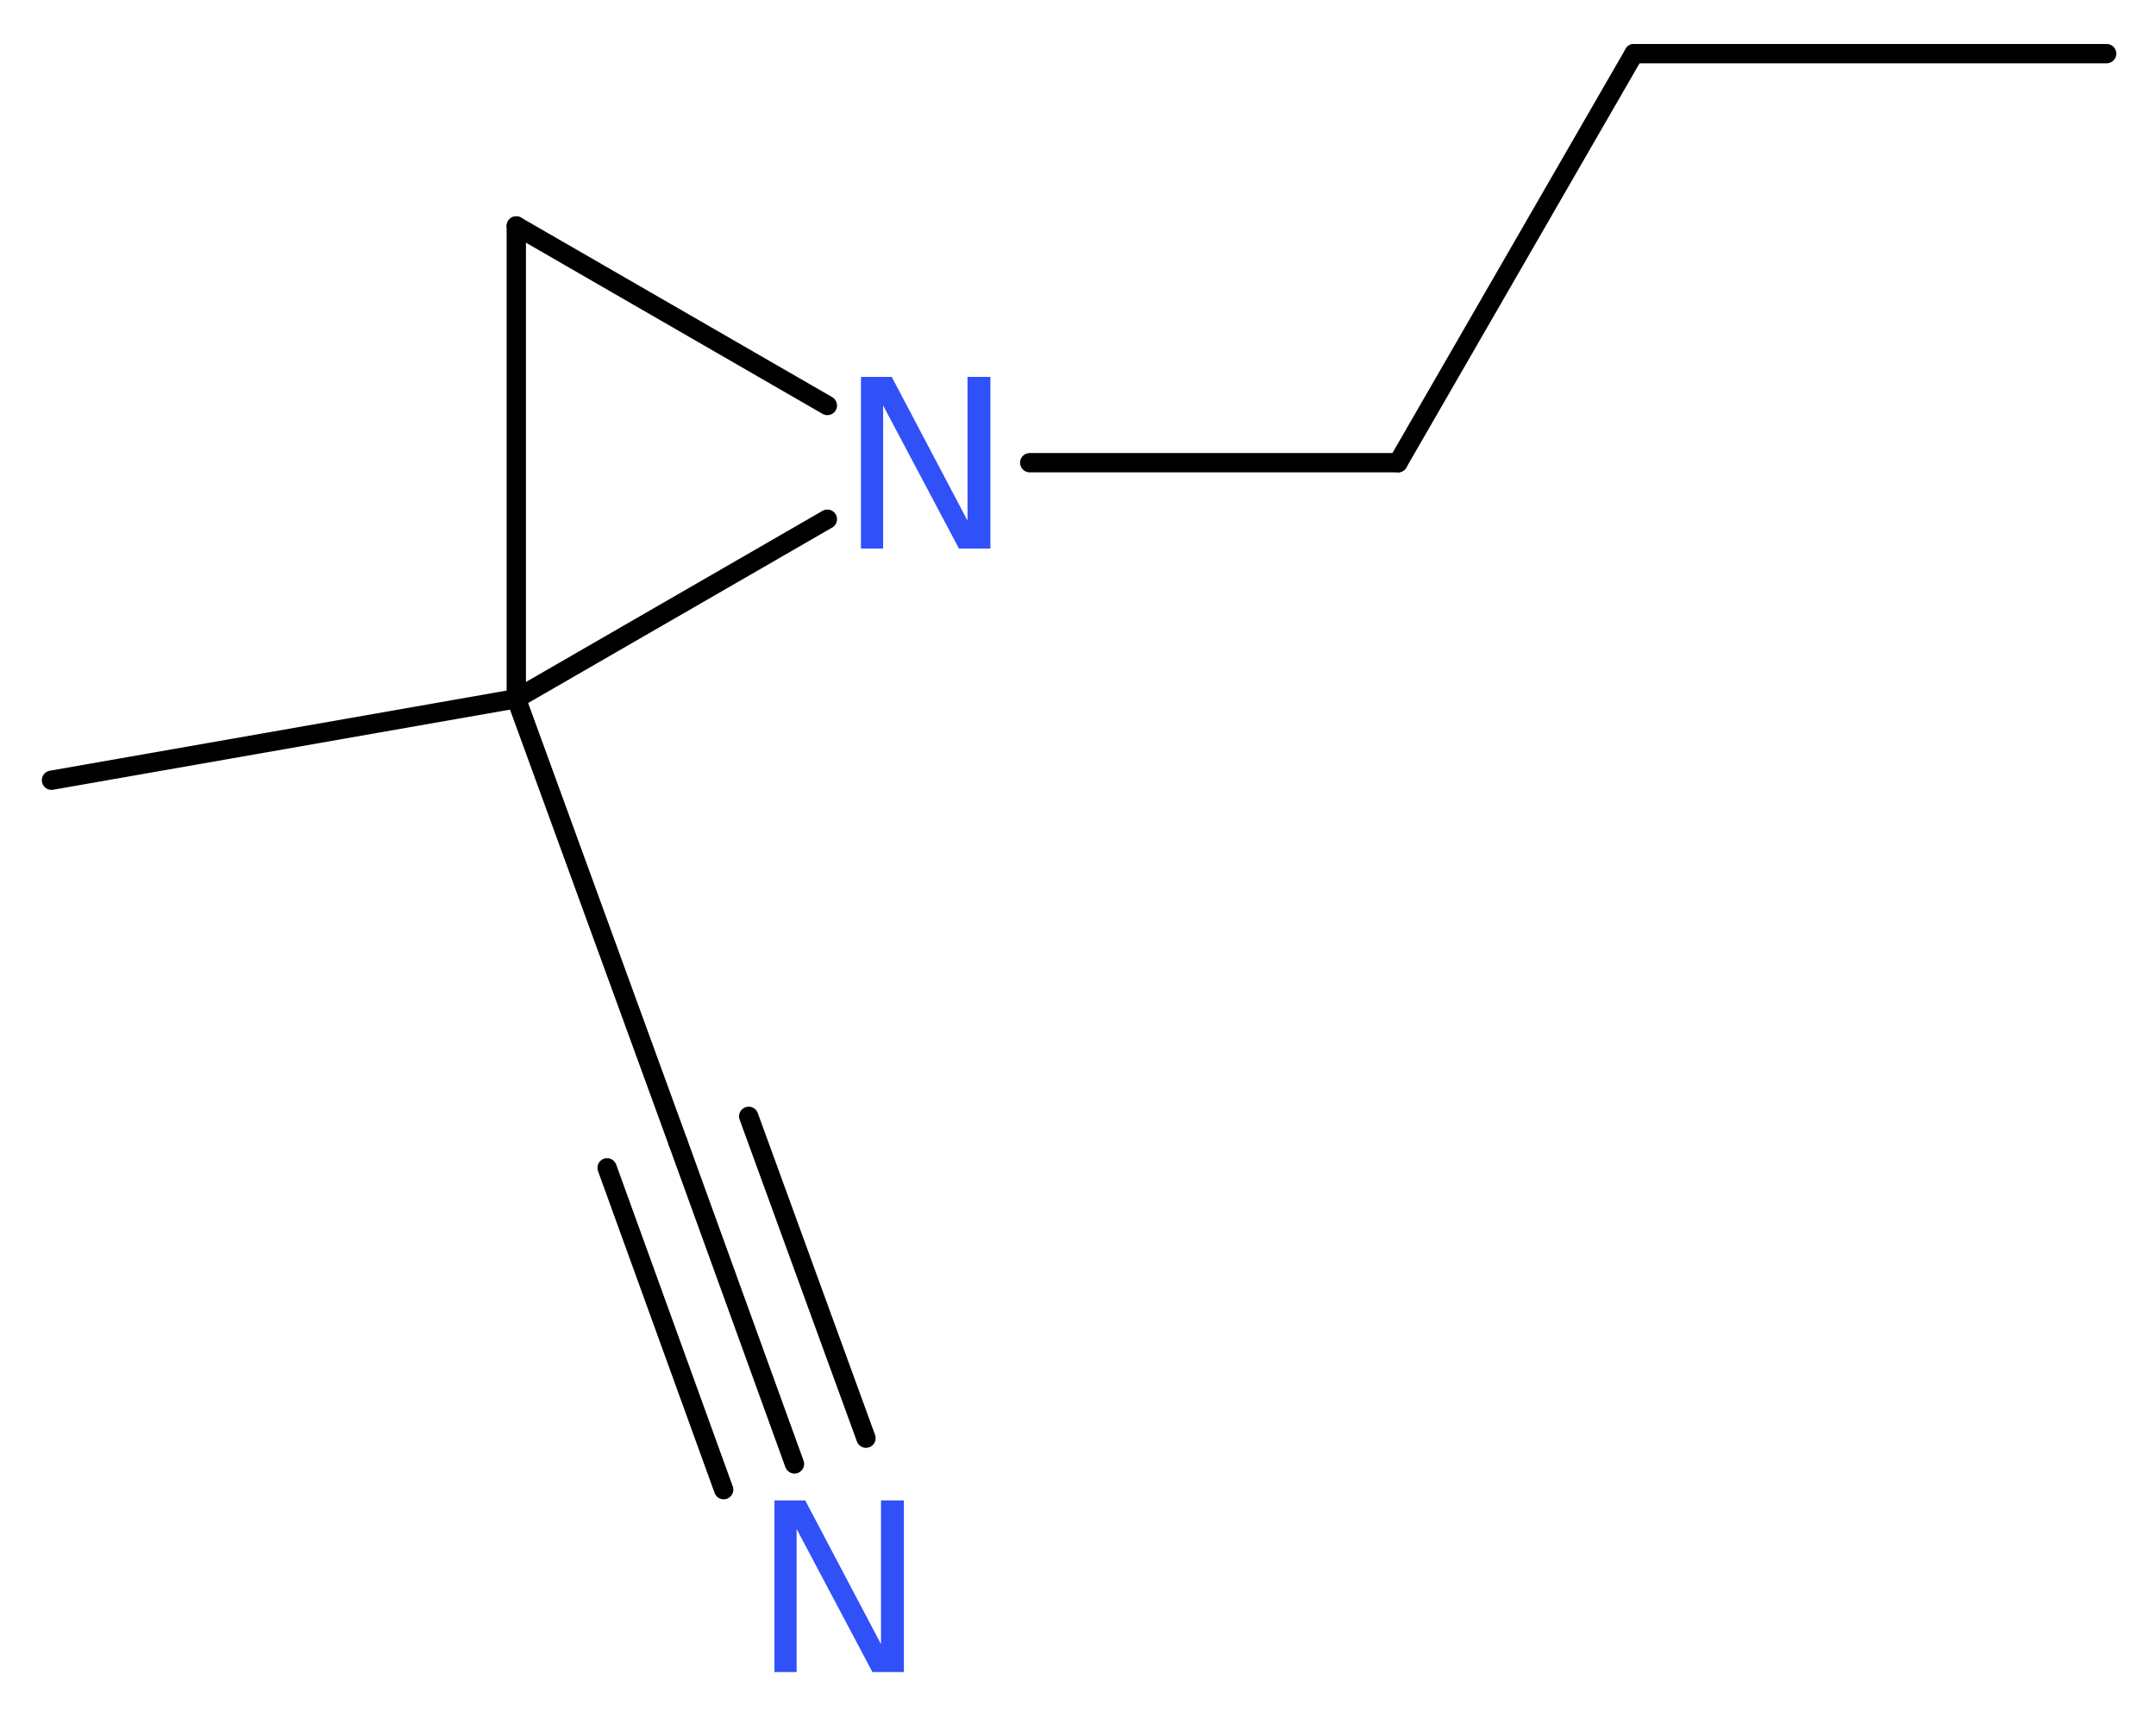 <?xml version='1.0' encoding='UTF-8'?>
<!DOCTYPE svg PUBLIC "-//W3C//DTD SVG 1.1//EN" "http://www.w3.org/Graphics/SVG/1.1/DTD/svg11.dtd">
<svg version='1.2' xmlns='http://www.w3.org/2000/svg' xmlns:xlink='http://www.w3.org/1999/xlink' width='30.15mm' height='23.94mm' viewBox='0 0 30.15 23.94'>
  <desc>Generated by the Chemistry Development Kit (http://github.com/cdk)</desc>
  <g stroke-linecap='round' stroke-linejoin='round' stroke='#000000' stroke-width='.27' fill='#3050F8'>
    <rect x='.0' y='.0' width='31.0' height='24.0' fill='#FFFFFF' stroke='none'/>
    <g id='mol1' class='mol'>
      <line id='mol1bnd1' class='bond' x1='29.46' y1='.75' x2='22.85' y2='.75'/>
      <line id='mol1bnd2' class='bond' x1='22.85' y1='.75' x2='19.55' y2='6.47'/>
      <line id='mol1bnd3' class='bond' x1='19.55' y1='6.47' x2='14.4' y2='6.47'/>
      <line id='mol1bnd4' class='bond' x1='11.57' y1='5.67' x2='7.22' y2='3.16'/>
      <line id='mol1bnd5' class='bond' x1='7.22' y1='3.16' x2='7.22' y2='9.77'/>
      <line id='mol1bnd6' class='bond' x1='11.57' y1='7.26' x2='7.22' y2='9.77'/>
      <line id='mol1bnd7' class='bond' x1='7.22' y1='9.77' x2='.72' y2='10.91'/>
      <line id='mol1bnd8' class='bond' x1='7.22' y1='9.77' x2='9.48' y2='15.97'/>
      <g id='mol1bnd9' class='bond'>
        <line x1='9.48' y1='15.97' x2='11.11' y2='20.47'/>
        <line x1='10.47' y1='15.61' x2='12.11' y2='20.11'/>
        <line x1='8.49' y1='16.33' x2='10.12' y2='20.83'/>
      </g>
      <path id='mol1atm4' class='atom' d='M12.04 5.27h.43l1.06 2.01v-2.01h.32v2.4h-.44l-1.06 -2.0v2.0h-.31v-2.4z' stroke='none'/>
      <path id='mol1atm9' class='atom' d='M10.83 20.98h.43l1.06 2.01v-2.01h.32v2.4h-.44l-1.06 -2.0v2.0h-.31v-2.4z' stroke='none'/>
    </g>
  </g>
</svg>
